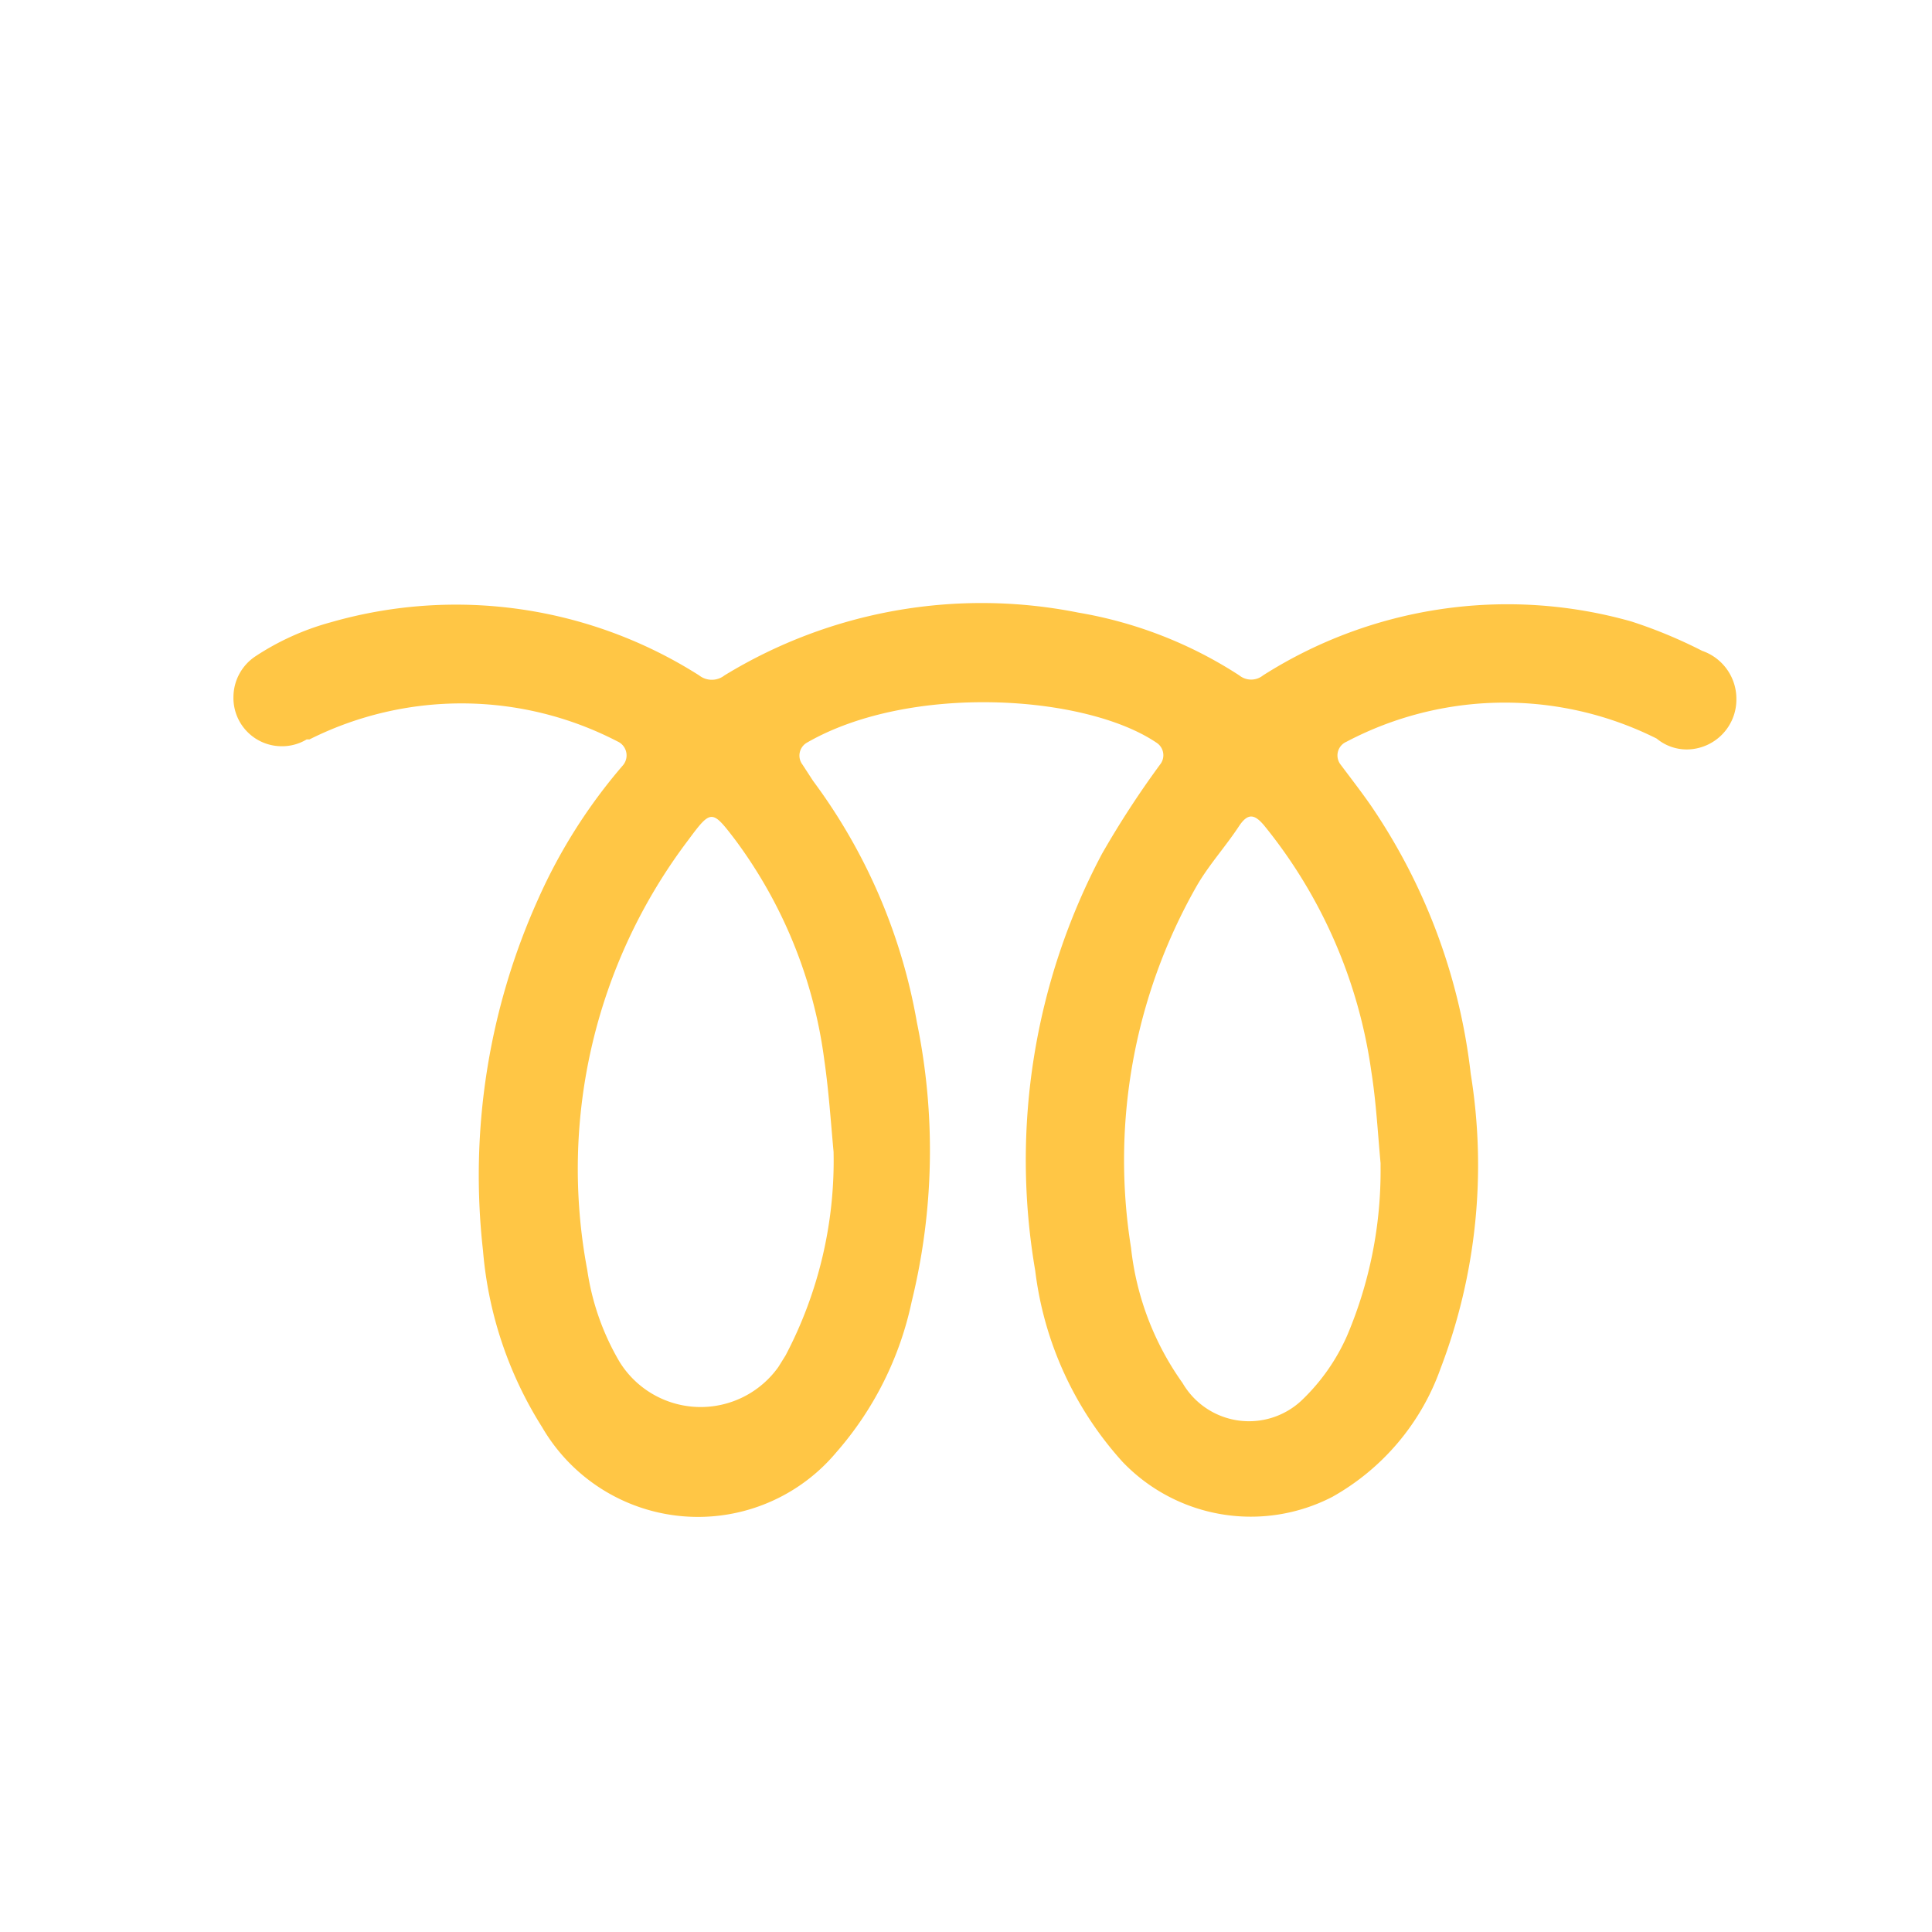<svg id="Capa_1" data-name="Capa 1" xmlns="http://www.w3.org/2000/svg" viewBox="0 0 48 48"><defs><style>.cls-1{fill:#ffc645;}</style></defs><path class="cls-1" d="M42.29,16.17a11.93,11.93,0,0,0-1.76-.73,11.31,11.31,0,0,0-9.15,1.34.47.47,0,0,1-.59,0,10.57,10.57,0,0,0-4-1.56A12.25,12.25,0,0,0,18,16.78a.51.51,0,0,1-.63,0,11.26,11.26,0,0,0-9.15-1.32,6.49,6.49,0,0,0-1.88.85l0,0a1.22,1.22,0,0,0-.54,1A1.2,1.2,0,0,0,7,18.54a1.18,1.18,0,0,0,.62-.17s0,0,.07,0a8.42,8.42,0,0,1,7.65.05.38.38,0,0,1,.14.59h0a13.47,13.47,0,0,0-2.12,3.35A16.7,16.7,0,0,0,12,31.07a9.71,9.71,0,0,0,1.47,4.39,4.48,4.48,0,0,0,7.31.62,8.28,8.28,0,0,0,1.87-3.74,15.78,15.78,0,0,0,.13-6.94,14.11,14.11,0,0,0-2.58-6L19.94,19a.37.37,0,0,1,.11-.55c2.55-1.47,6.9-1.2,8.68,0a.37.37,0,0,1,.11.52,23.22,23.22,0,0,0-1.46,2.24,16.24,16.24,0,0,0-1.66,10.36,8.63,8.63,0,0,0,2.17,4.75,4.41,4.41,0,0,0,5.21.87A5.93,5.93,0,0,0,35.79,34a14.16,14.16,0,0,0,.75-7.32A14.8,14.8,0,0,0,34.05,20c-.23-.33-.47-.64-.74-1a.37.37,0,0,1,.14-.57,8.43,8.43,0,0,1,7.71-.08h0a1.17,1.17,0,0,0,.75.27,1.24,1.24,0,0,0,1.23-1.25A1.26,1.26,0,0,0,42.29,16.17ZM20.48,26.34c.11.76.16,1.52.23,2.28v0a10.39,10.39,0,0,1-1.19,5.05l-.18.29a2.37,2.37,0,0,1-3.95-.13,6.27,6.27,0,0,1-.8-2.28A13.53,13.53,0,0,1,17.1,20.87c.57-.77.59-.76,1.17,0A11.7,11.7,0,0,1,20.48,26.34Zm13.59.28c.12.76.16,1.52.23,2.28V29a10.47,10.47,0,0,1-.83,4.18,5,5,0,0,1-1.15,1.63,1.91,1.91,0,0,1-2.94-.45A7.1,7.1,0,0,1,28.1,31a13.76,13.76,0,0,1,1.61-8.95c.31-.55.73-1,1.09-1.55.21-.3.37-.27.6,0A12.4,12.4,0,0,1,34.07,26.62Z"/></svg>